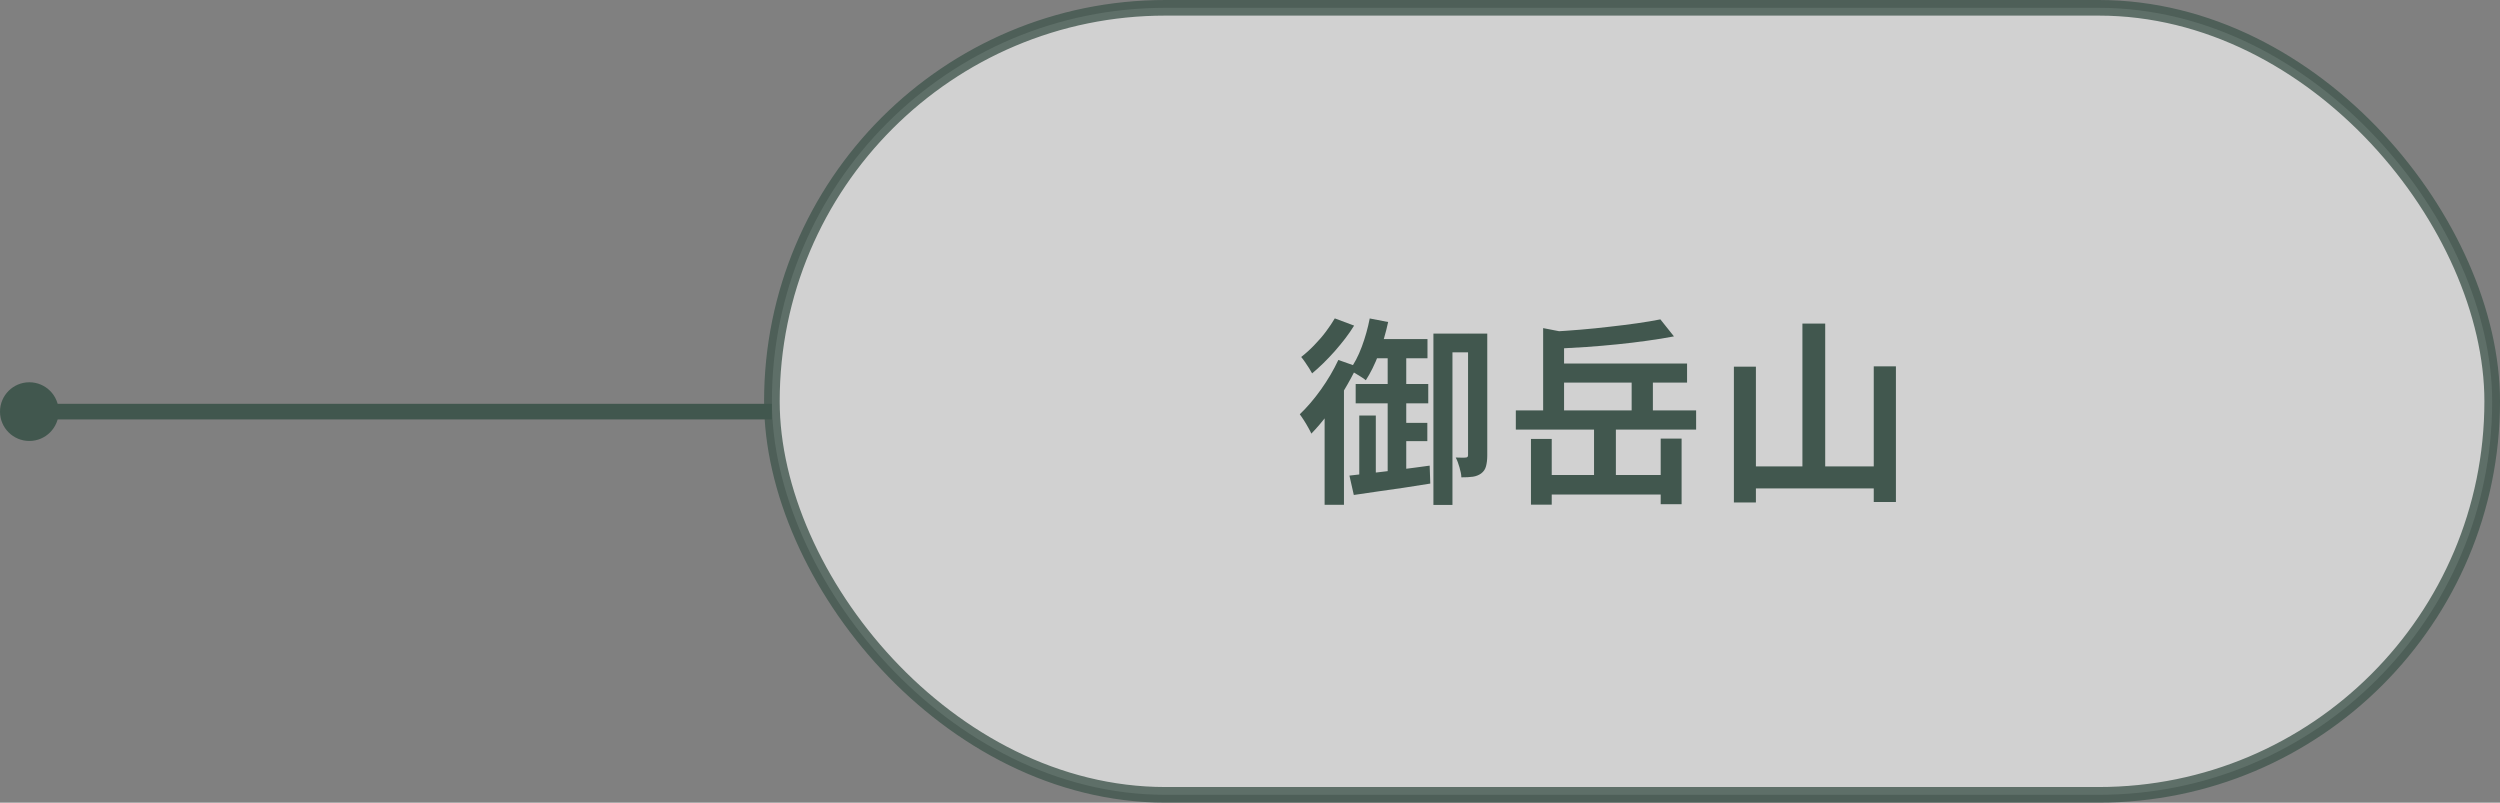 <?xml version="1.0" encoding="UTF-8"?>
<svg id="_レイヤー_2" data-name="レイヤー 2" xmlns="http://www.w3.org/2000/svg" viewBox="0 0 160.16 51.42">
  <rect x="0" y="0" width="160.16" height="51.42" fill="#808080" stroke="none"/>
  <defs>
    <style>
      .cls-1 {
        fill: rgba(255, 255, 255, .8);
        opacity: .8;
      }

      .cls-1, .cls-2 {
        stroke: #41574e;
        stroke-miterlimit: 10;
      }

      .cls-2 {
        fill: none;
      }

      .cls-3 {
        fill: #41574e;
      }
    </style>
  </defs>
  <g id="mouse_over" data-name="mouse over">
    <g>
      <rect class="cls-1" x="49.45" y=".5" width="110.21" height="50.42" rx="25.21" ry="25.21"/>
      <g>
        <path class="cls-3" d="M85.74,23.06l1.19.42c-.24.5-.52,1.02-.84,1.55s-.66,1.03-1.02,1.5c-.35.47-.71.89-1.06,1.25-.04-.1-.11-.23-.2-.39-.09-.16-.18-.32-.28-.47-.1-.16-.19-.28-.26-.38.46-.44.91-.96,1.36-1.59.44-.62.81-1.25,1.11-1.89ZM85.52,20.4l1.23.46c-.33.54-.75,1.08-1.24,1.64-.49.55-.98,1.03-1.45,1.42-.05-.09-.12-.21-.2-.34-.08-.13-.17-.26-.26-.39-.09-.13-.17-.24-.24-.32.27-.21.55-.46.82-.74.27-.28.53-.57.76-.88s.42-.59.57-.85ZM84.86,25.72l1.24-1.24h0v7.86h-1.24v-6.62ZM87.74,20.4l1.19.23c-.15.7-.35,1.38-.6,2.05-.26.67-.53,1.22-.83,1.68-.08-.07-.18-.14-.31-.22s-.26-.16-.39-.24c-.13-.08-.25-.14-.35-.18.31-.41.57-.91.79-1.5s.39-1.2.51-1.81ZM86.44,30.47c.43-.05.92-.11,1.48-.17.56-.06,1.15-.14,1.78-.22s1.26-.16,1.89-.25l.04,1.15c-.56.09-1.14.18-1.72.27-.58.08-1.15.17-1.68.24-.54.08-1.04.15-1.5.22l-.28-1.24ZM86.85,24.6h4.65v1.24h-4.65v-1.24ZM87.08,26.62h1.06v4.13l-1.06.22v-4.35ZM87.92,21.72h3.53v1.23h-3.92l.38-1.23ZM88.9,22.23h1.19v8.31l-1.19.23v-8.54ZM89.44,27.09h2v1.17h-2v-1.17ZM91.83,21.37h2.87v1.2h-1.65v9.78h-1.22v-10.98ZM94.06,21.37h1.22v7.82c0,.26-.03.49-.08.68-.05.19-.15.34-.31.46-.15.11-.33.18-.53.21-.2.03-.44.04-.74.04,0-.18-.05-.39-.12-.64-.07-.25-.15-.46-.24-.63.15,0,.29.01.4.01s.2,0,.25-.01c.09,0,.14-.05.14-.15v-7.8Z"/>
        <path class="cls-3" d="M97.11,26.29h11.55v1.23h-11.55v-1.23ZM98.08,28.12h1.33v4.21h-1.33v-4.21ZM98.85,30.43h7.99v1.25h-7.99v-1.25ZM98.86,21.02l1.34.26v5.46h-1.34v-5.72ZM106.37,20.46l.87,1.09c-.54.1-1.11.2-1.73.28-.61.09-1.25.16-1.91.23-.66.07-1.32.12-1.98.17-.67.04-1.31.08-1.92.11-.03-.16-.07-.35-.13-.56-.06-.21-.13-.39-.2-.53.61-.03,1.24-.08,1.88-.13s1.27-.12,1.88-.19,1.2-.14,1.75-.22,1.05-.16,1.49-.25ZM99.86,23.29h8.22v1.22h-8.22v-1.22ZM102.12,27.33h1.4v3.55h-1.4v-3.55ZM104.53,23.65h1.36v3.15h-1.36v-3.15ZM106.39,28.1h1.34v4.2h-1.34v-4.2Z"/>
        <path class="cls-3" d="M111.08,23.49h1.41v8.7h-1.41v-8.7ZM111.77,29.88h8.91v1.41h-8.91v-1.41ZM115.47,20.73h1.46v9.98h-1.46v-9.98ZM120.04,23.47h1.42v8.69h-1.42v-8.69Z"/>
      </g>
      <g>
        <line class="cls-2" x1="1.79" y1="26.37" x2="49.45" y2="26.37"/>
        <circle class="cls-3" cx="1.88" cy="26.37" r="1.88"/>
      </g>
    </g>
  </g>
</svg>